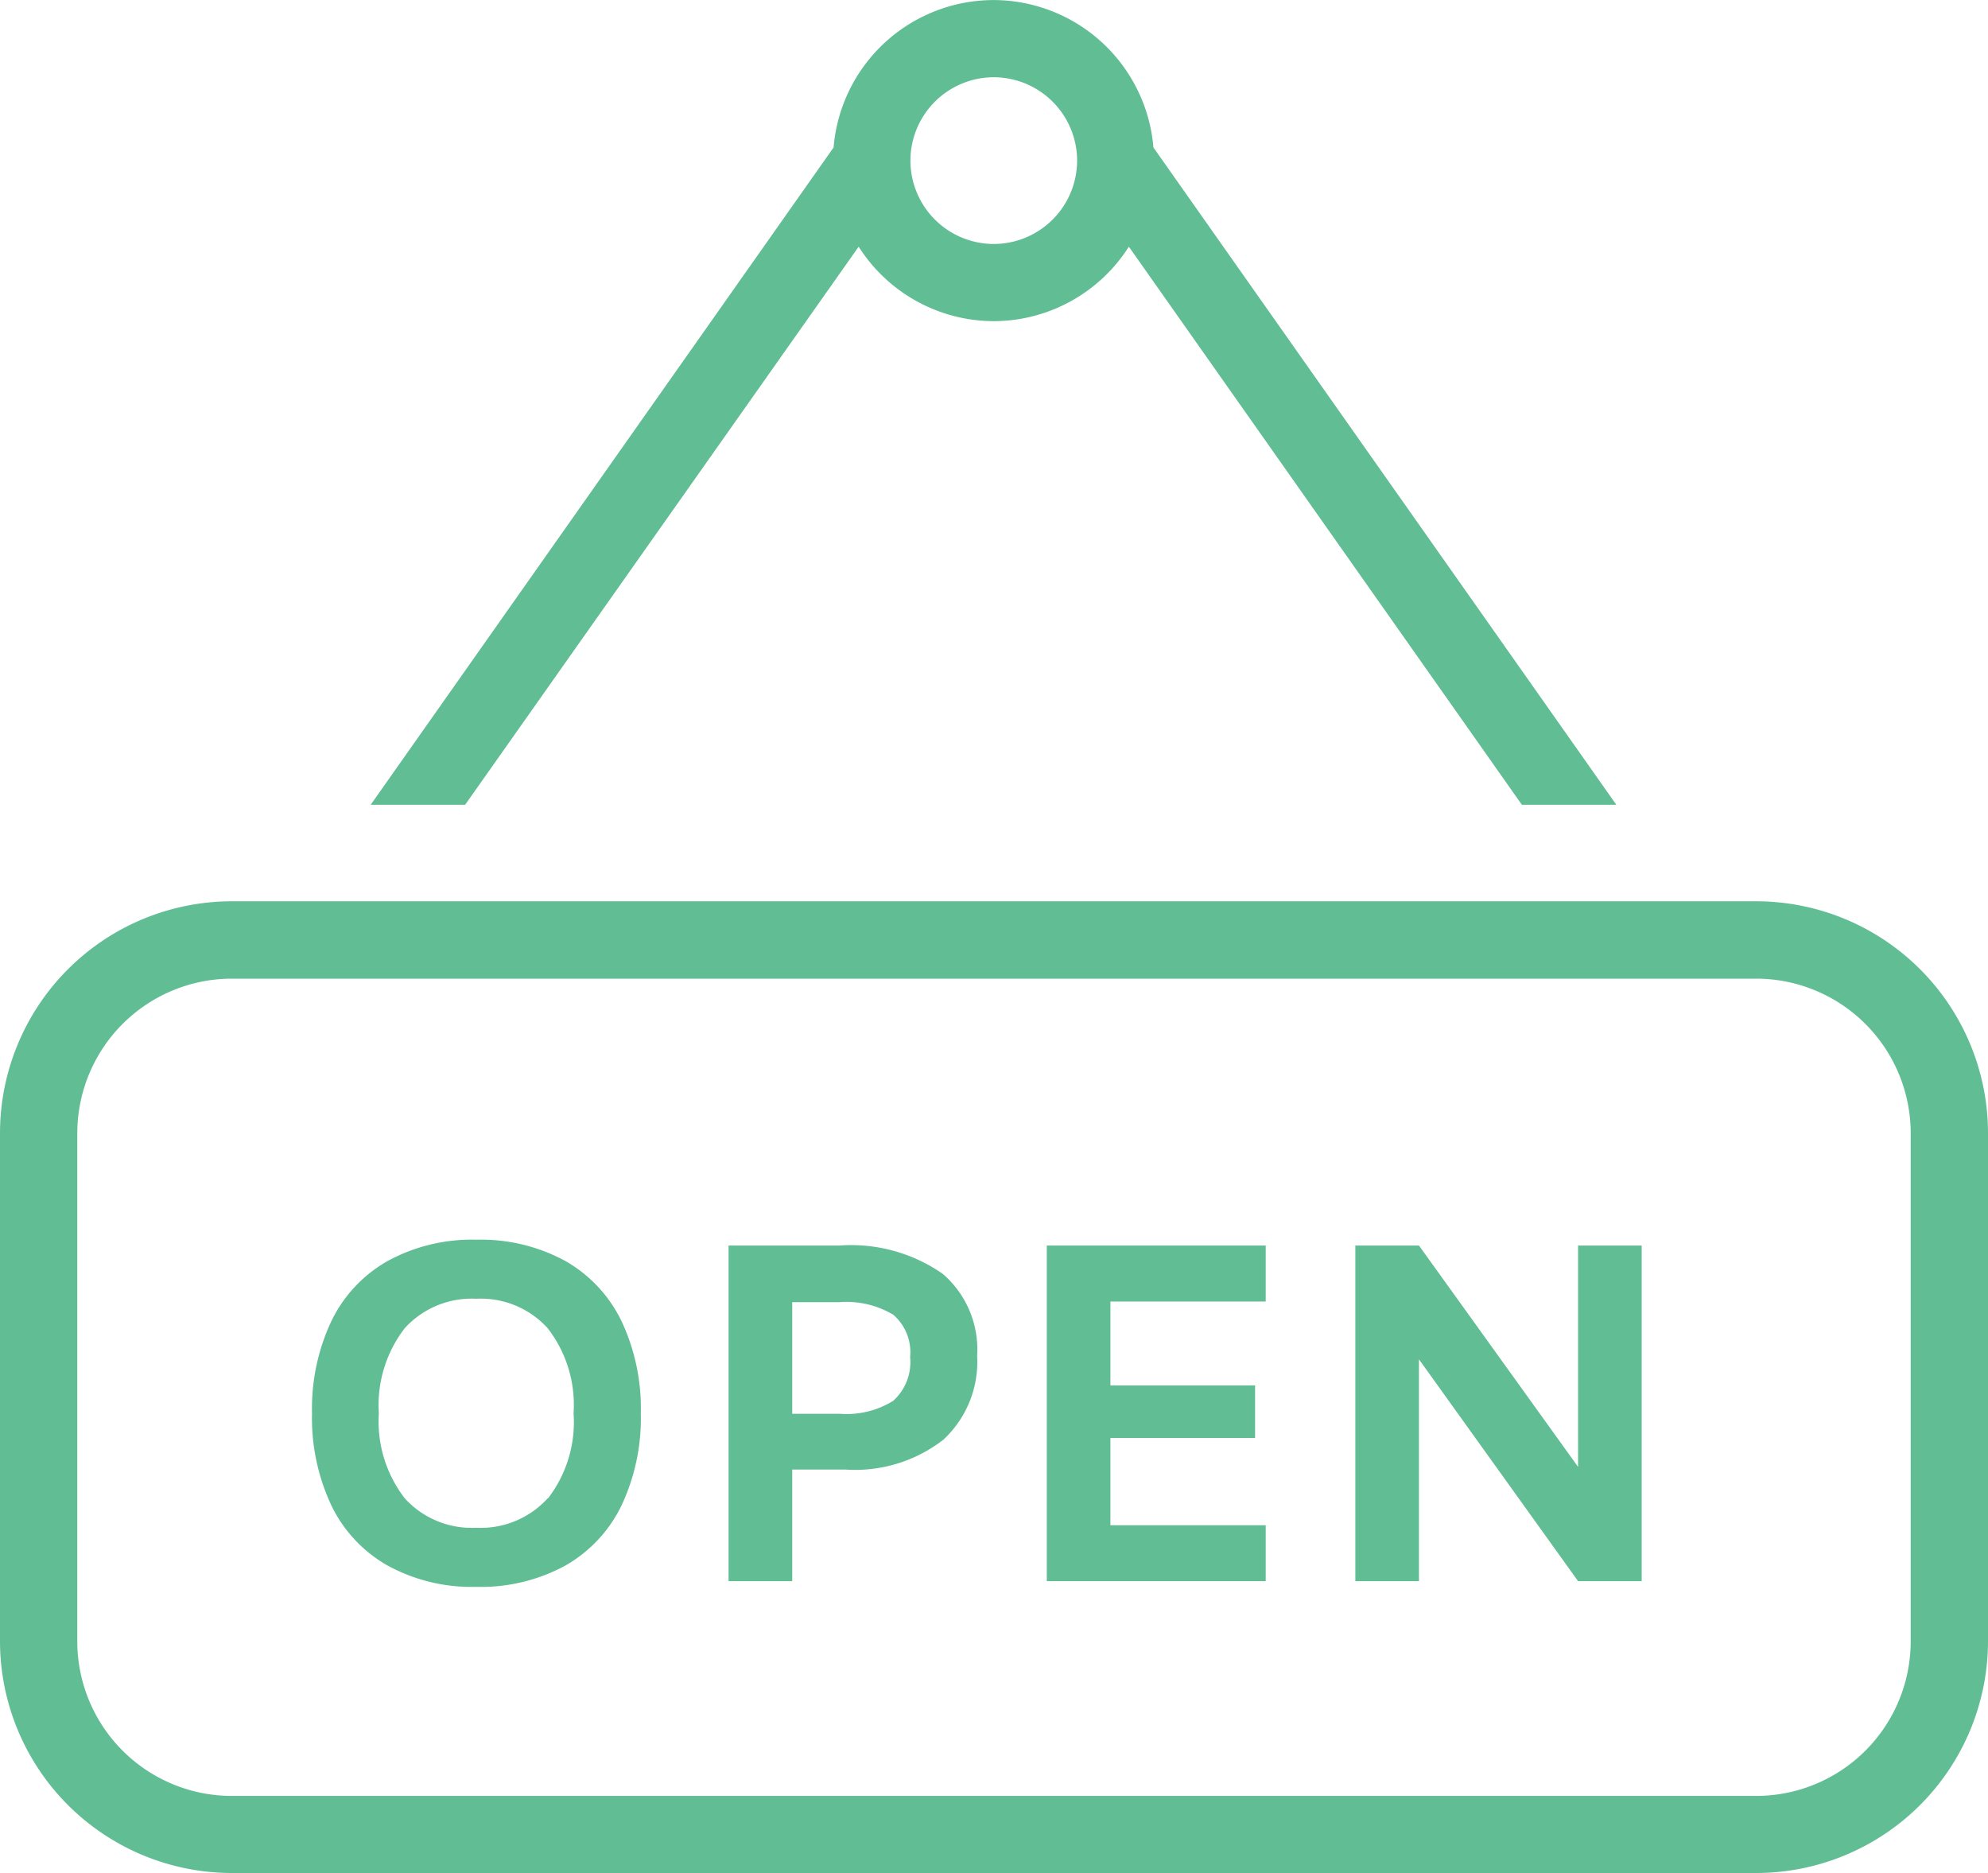 <svg xmlns="http://www.w3.org/2000/svg" width="33.846" height="31.884" viewBox="0 0 33.846 31.884">
  <g id="icon_newopen" transform="translate(0 0)">
    <path id="パス_172" data-name="パス 172" d="M4130.05-1234.226a2.732,2.732,0,0,0,2.3,1.268,2.734,2.734,0,0,0,2.3-1.268l6.691,9.5h1.608l-7.881-11.189a2.736,2.736,0,0,0-2.722-2.509,2.736,2.736,0,0,0-2.723,2.509l-7.881,11.189h1.608Zm2.3-2.884a1.421,1.421,0,0,1,1.419,1.419,1.421,1.421,0,0,1-1.419,1.419,1.421,1.421,0,0,1-1.419-1.419A1.421,1.421,0,0,1,4132.354-1237.11Z" transform="translate(-4115.431 1238.425)" fill="#61bd94"/>
    <path id="パス_173" data-name="パス 173" d="M4132.427-1191.75h-25.956a3.95,3.95,0,0,0-3.945,3.944v8.653a3.95,3.95,0,0,0,3.945,3.944h25.956a3.949,3.949,0,0,0,3.945-3.944v-8.653A3.949,3.949,0,0,0,4132.427-1191.75Zm2.629,12.6a2.632,2.632,0,0,1-2.629,2.629h-25.956a2.632,2.632,0,0,1-2.629-2.629v-8.653a2.633,2.633,0,0,1,2.629-2.63h25.956a2.633,2.633,0,0,1,2.629,2.63Z" transform="translate(-4102.526 1207.092)" fill="#61bd94"/>
    <path id="パス_174" data-name="パス 174" d="M4123-1173.861a3,3,0,0,0-1.511-.361,2.986,2.986,0,0,0-1.51.361,2.345,2.345,0,0,0-.961,1.026,3.5,3.5,0,0,0-.329,1.567,3.5,3.5,0,0,0,.329,1.568,2.344,2.344,0,0,0,.961,1.026,2.986,2.986,0,0,0,1.51.361,3,3,0,0,0,1.511-.361,2.356,2.356,0,0,0,.959-1.026,3.49,3.49,0,0,0,.328-1.568,3.489,3.489,0,0,0-.328-1.567A2.357,2.357,0,0,0,4123-1173.861Zm-.3,4.042a1.538,1.538,0,0,1-1.215.5,1.54,1.54,0,0,1-1.216-.5,2.138,2.138,0,0,1-.442-1.449,2.138,2.138,0,0,1,.442-1.449,1.538,1.538,0,0,1,1.216-.5,1.536,1.536,0,0,1,1.215.5,2.128,2.128,0,0,1,.442,1.449A2.128,2.128,0,0,1,4122.706-1169.818Z" transform="translate(-4113.377 1195.325)" fill="#61bd94"/>
    <path id="パス_175" data-name="パス 175" d="M4142.154-1173.923h-1.888v5.713h1.084v-1.9h.9a2.449,2.449,0,0,0,1.674-.509,1.808,1.808,0,0,0,.574-1.428,1.7,1.7,0,0,0-.583-1.392A2.729,2.729,0,0,0,4142.154-1173.923Zm.915,2.643a1.5,1.5,0,0,1-.907.221h-.812v-1.9h.8a1.56,1.56,0,0,1,.919.213.843.843,0,0,1,.288.722A.884.884,0,0,1,4143.069-1171.28Z" transform="translate(-4127.862 1195.125)" fill="#61bd94"/>
    <path id="パス_176" data-name="パス 176" d="M4156.748-1168.21h3.727v-.952h-2.644v-1.485h2.463v-.895h-2.463v-1.428h2.644v-.953h-3.727Z" transform="translate(-4138.926 1195.125)" fill="#61bd94"/>
    <path id="パス_177" data-name="パス 177" d="M4176.52-1170.155l-2.709-3.768h-1.083v5.713h1.083v-3.776l2.709,3.776h1.083v-5.713h-1.083Z" transform="translate(-4149.653 1195.125)" fill="#61bd94"/>
  </g>
</svg>
